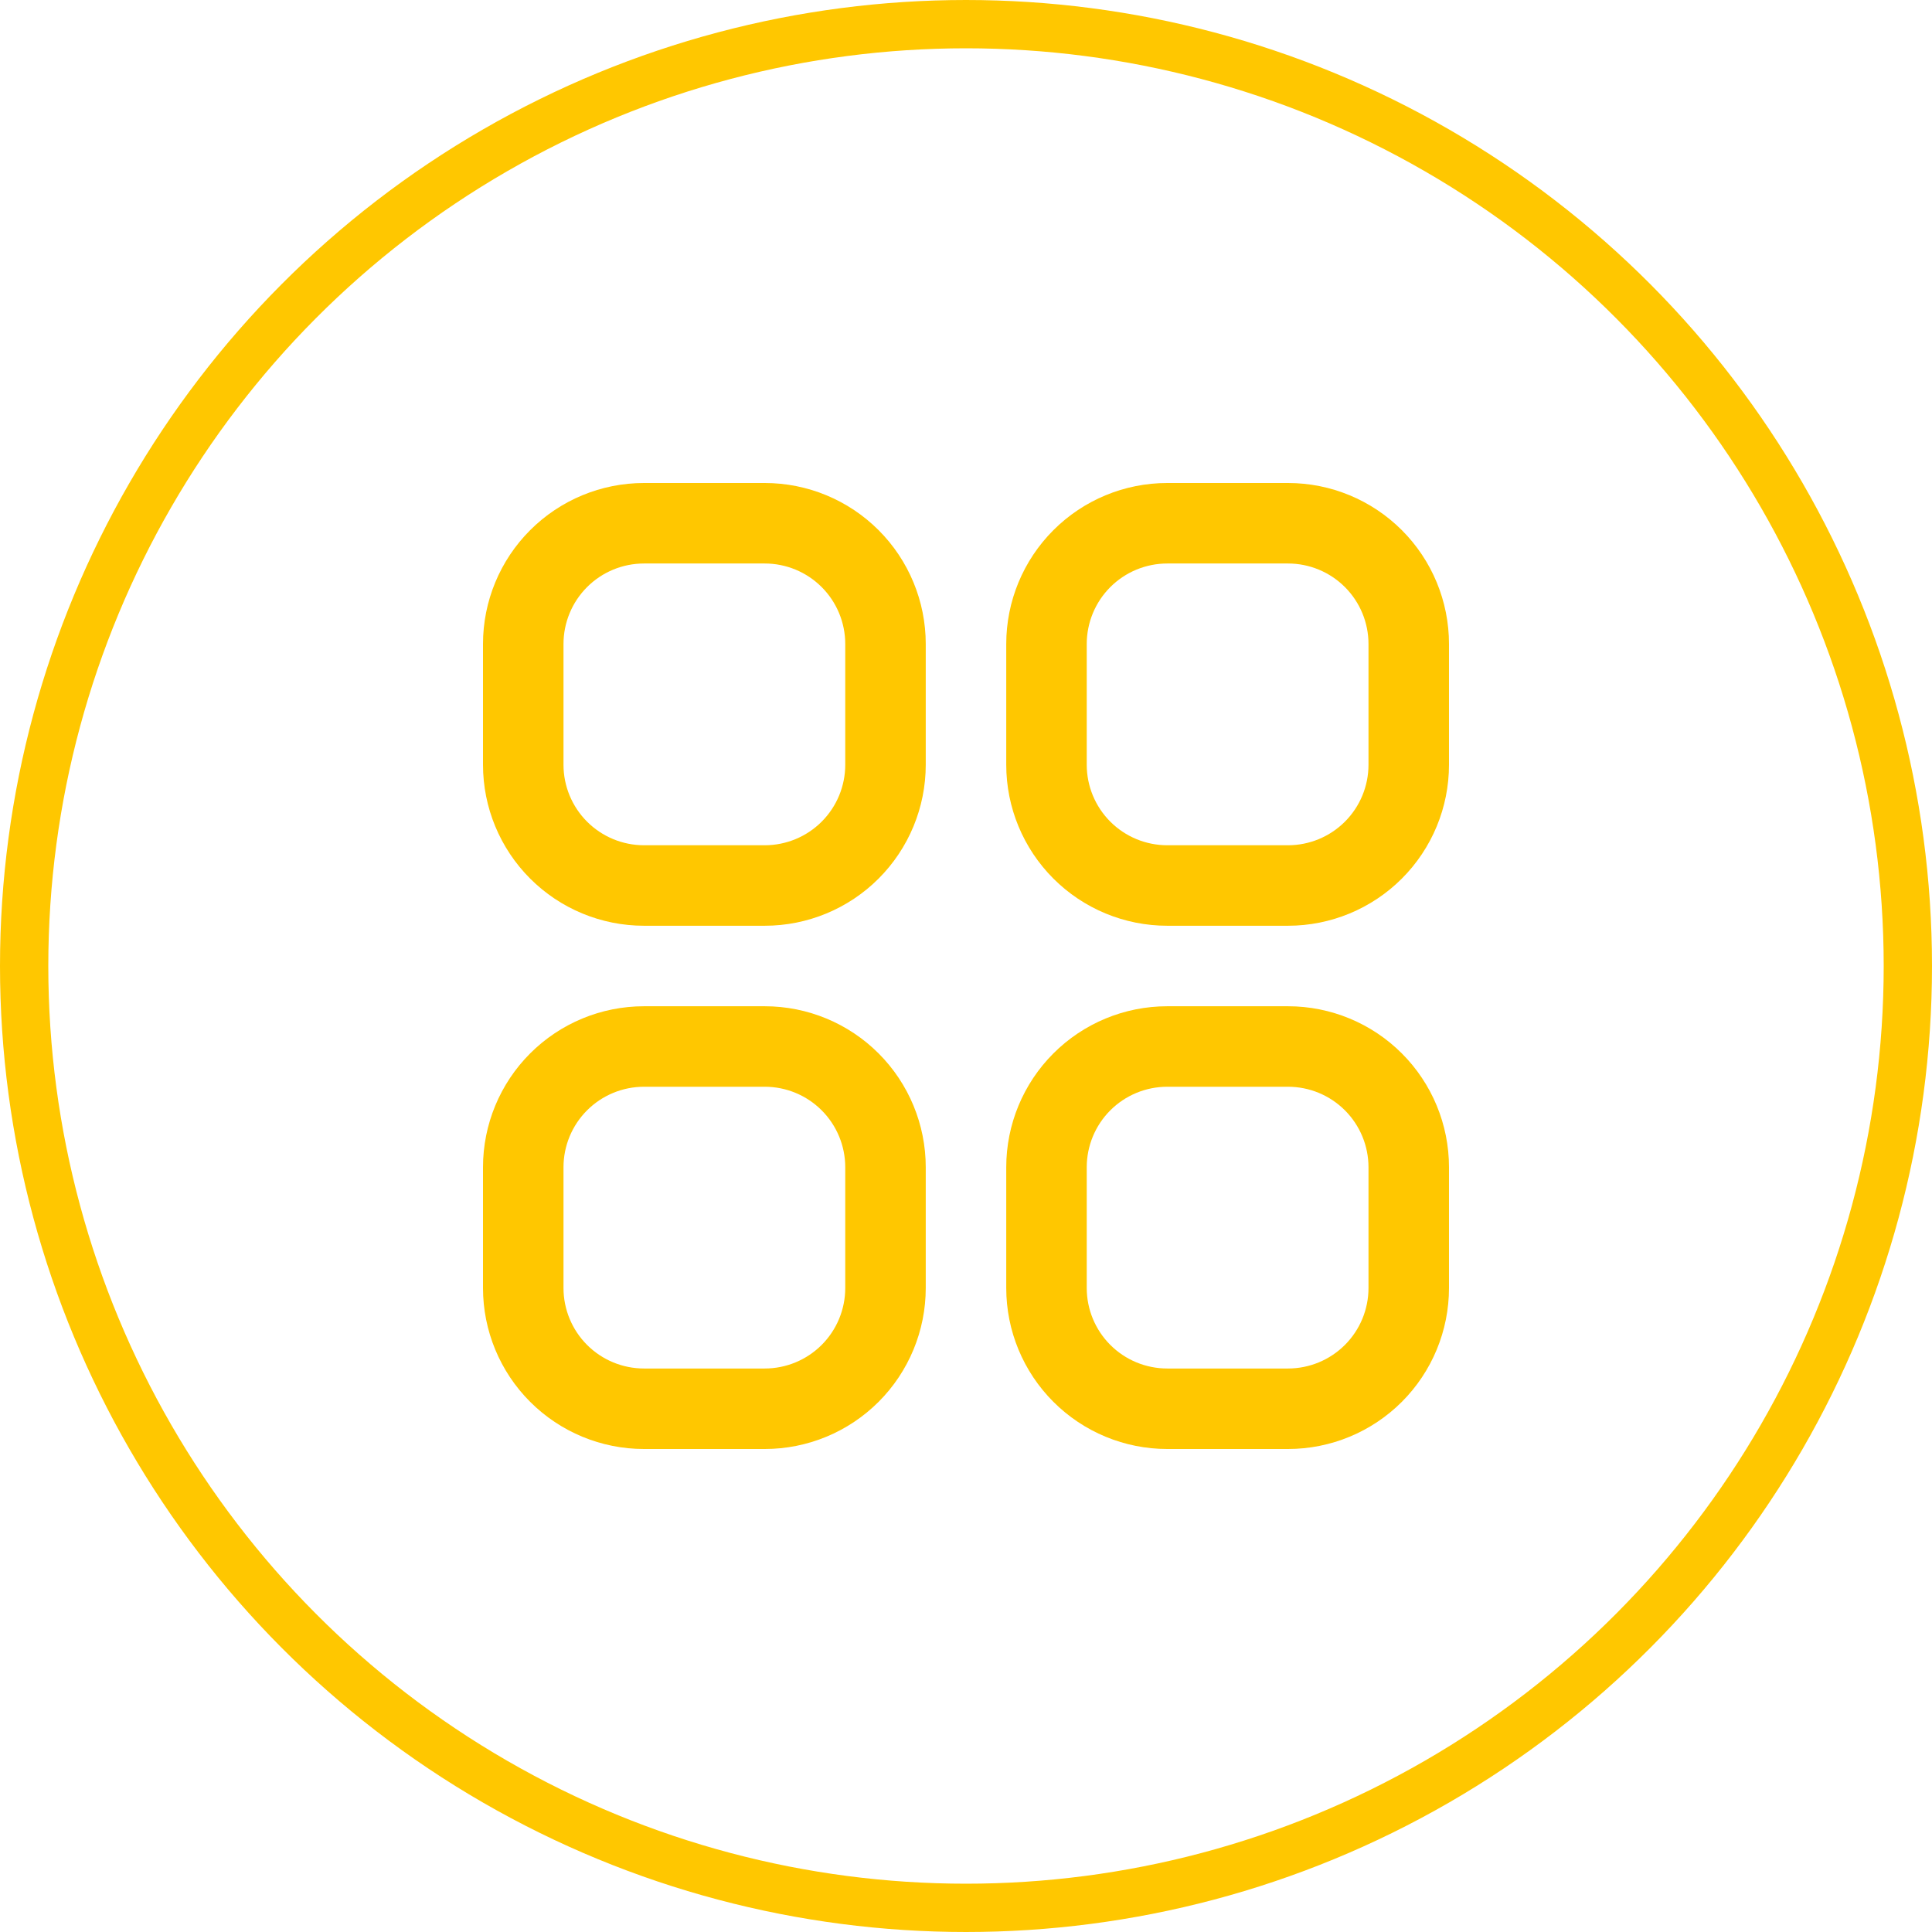 <?xml version="1.0" encoding="UTF-8"?> <svg xmlns="http://www.w3.org/2000/svg" width="200" height="200" viewBox="0 0 200 200" fill="none"> <circle cx="100" cy="100" r="97.5" stroke="#FFC700" stroke-width="5"></circle> <g clip-path="url(#clip0_866_79)"> <path d="M79.167 50H66.667C62.246 50 58.007 51.756 54.882 54.882C51.756 58.007 50 62.246 50 66.667V79.167C50 83.587 51.756 87.826 54.882 90.952C58.007 94.077 62.246 95.833 66.667 95.833H79.167C83.587 95.833 87.826 94.077 90.952 90.952C94.077 87.826 95.833 83.587 95.833 79.167V66.667C95.833 62.246 94.077 58.007 90.952 54.882C87.826 51.756 83.587 50 79.167 50V50ZM87.5 79.167C87.5 81.377 86.622 83.496 85.059 85.059C83.496 86.622 81.377 87.5 79.167 87.5H66.667C64.457 87.5 62.337 86.622 60.774 85.059C59.211 83.496 58.333 81.377 58.333 79.167V66.667C58.333 64.457 59.211 62.337 60.774 60.774C62.337 59.211 64.457 58.333 66.667 58.333H79.167C81.377 58.333 83.496 59.211 85.059 60.774C86.622 62.337 87.5 64.457 87.5 66.667V79.167Z" fill="#FFC700"></path> <path d="M133.333 50H120.833C116.412 50 112.173 51.756 109.048 54.882C105.922 58.007 104.166 62.246 104.166 66.667V79.167C104.166 83.587 105.922 87.826 109.048 90.952C112.173 94.077 116.412 95.833 120.833 95.833H133.333C137.753 95.833 141.992 94.077 145.118 90.952C148.243 87.826 149.999 83.587 149.999 79.167V66.667C149.999 62.246 148.243 58.007 145.118 54.882C141.992 51.756 137.753 50 133.333 50V50ZM141.666 79.167C141.666 81.377 140.788 83.496 139.225 85.059C137.662 86.622 135.543 87.5 133.333 87.5H120.833C118.623 87.5 116.503 86.622 114.94 85.059C113.377 83.496 112.499 81.377 112.499 79.167V66.667C112.499 64.457 113.377 62.337 114.94 60.774C116.503 59.211 118.623 58.333 120.833 58.333H133.333C135.543 58.333 137.662 59.211 139.225 60.774C140.788 62.337 141.666 64.457 141.666 66.667V79.167Z" fill="#FFC700"></path> <path d="M79.167 104.167H66.667C62.246 104.167 58.007 105.922 54.882 109.048C51.756 112.174 50 116.413 50 120.833V133.333C50 137.753 51.756 141.993 54.882 145.118C58.007 148.244 62.246 150 66.667 150H79.167C83.587 150 87.826 148.244 90.952 145.118C94.077 141.993 95.833 137.753 95.833 133.333V120.833C95.833 116.413 94.077 112.174 90.952 109.048C87.826 105.922 83.587 104.167 79.167 104.167V104.167ZM87.5 133.333C87.5 135.543 86.622 137.663 85.059 139.226C83.496 140.789 81.377 141.667 79.167 141.667H66.667C64.457 141.667 62.337 140.789 60.774 139.226C59.211 137.663 58.333 135.543 58.333 133.333V120.833C58.333 118.623 59.211 116.503 60.774 114.941C62.337 113.378 64.457 112.5 66.667 112.5H79.167C81.377 112.5 83.496 113.378 85.059 114.941C86.622 116.503 87.5 118.623 87.5 120.833V133.333Z" fill="#FFC700"></path> <path d="M133.333 104.167H120.833C116.412 104.167 112.173 105.922 109.048 109.048C105.922 112.174 104.166 116.413 104.166 120.833V133.333C104.166 137.753 105.922 141.993 109.048 145.118C112.173 148.244 116.412 150 120.833 150H133.333C137.753 150 141.992 148.244 145.118 145.118C148.243 141.993 149.999 137.753 149.999 133.333V120.833C149.999 116.413 148.243 112.174 145.118 109.048C141.992 105.922 137.753 104.167 133.333 104.167V104.167ZM141.666 133.333C141.666 135.543 140.788 137.663 139.225 139.226C137.662 140.789 135.543 141.667 133.333 141.667H120.833C118.623 141.667 116.503 140.789 114.94 139.226C113.377 137.663 112.499 135.543 112.499 133.333V120.833C112.499 118.623 113.377 116.503 114.94 114.941C116.503 113.378 118.623 112.5 120.833 112.5H133.333C135.543 112.5 137.662 113.378 139.225 114.941C140.788 116.503 141.666 118.623 141.666 120.833V133.333Z" fill="#FFC700"></path> </g> <defs> <clipPath id="clip0_866_79"> <rect width="100" height="100" fill="white" transform="translate(50 50)"></rect> </clipPath> </defs> </svg> 